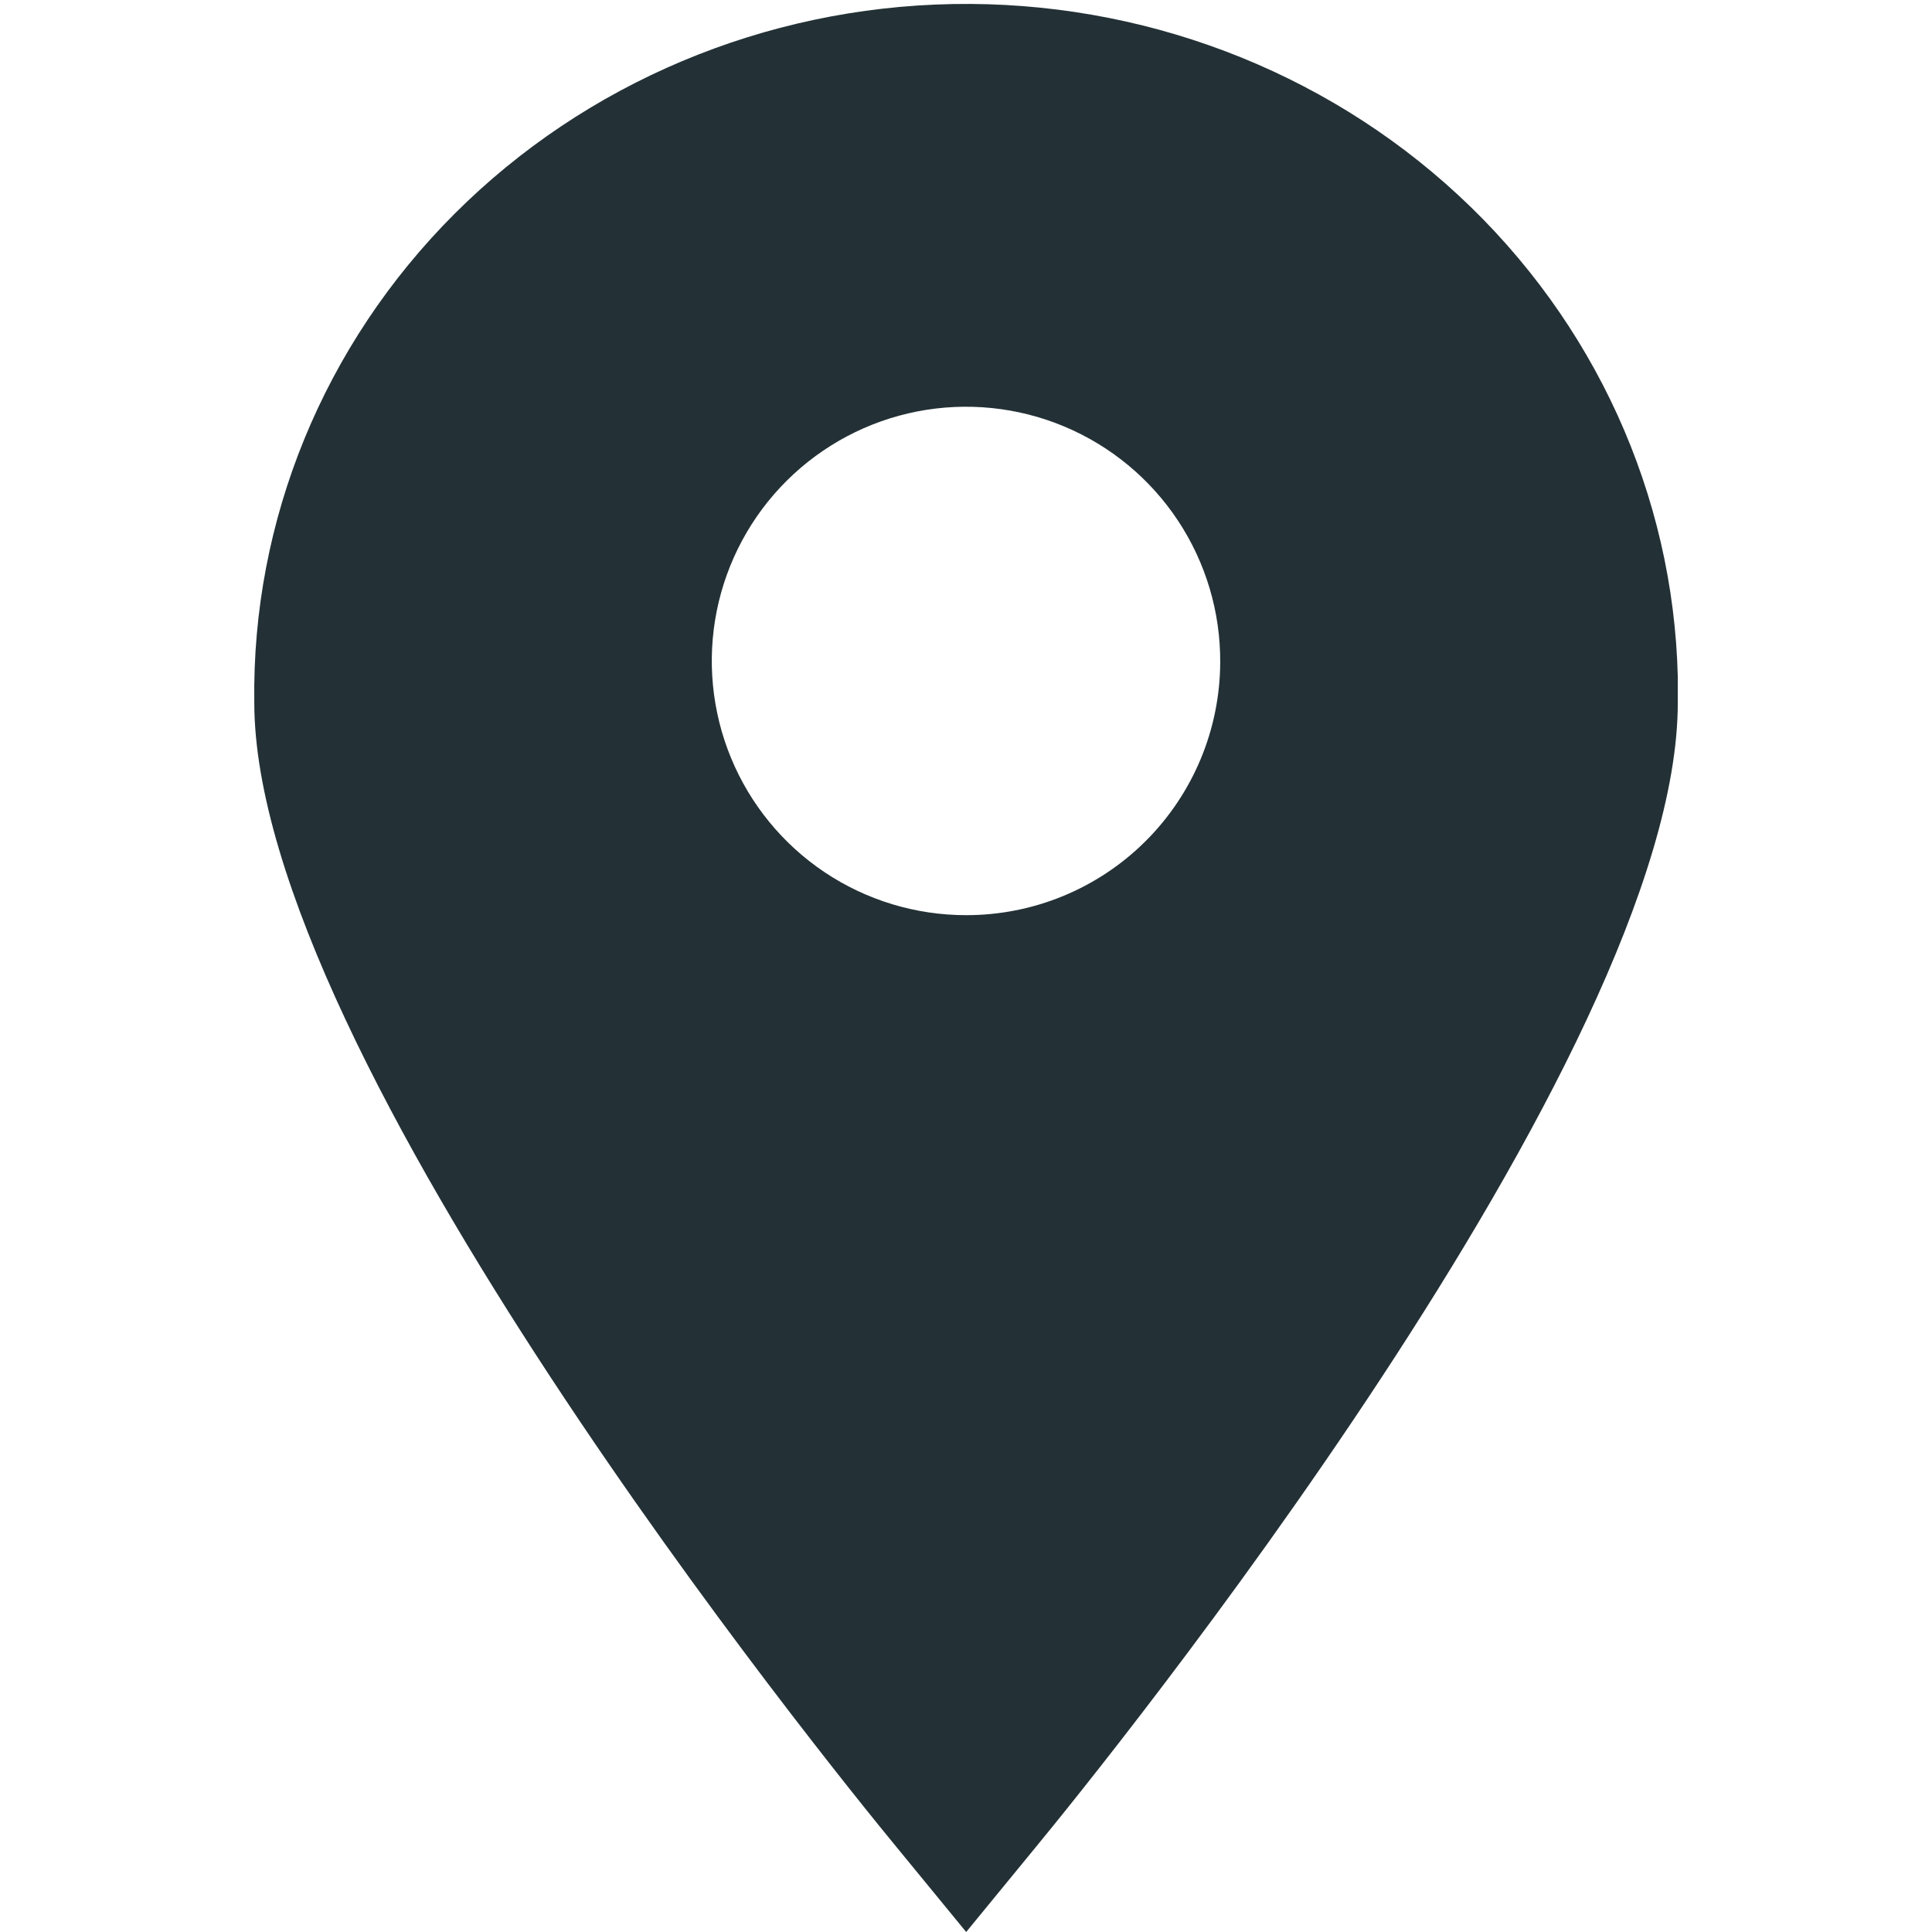 <?xml version="1.0" encoding="UTF-8"?> <svg xmlns="http://www.w3.org/2000/svg" width="76" height="76" viewBox="0 0 76 76" fill="none"><g clip-path="url(#clip0_254_17)"><path fill-rule="evenodd" clip-rule="evenodd" d="M35.264 72.656L38.007 76L40.749 72.656C43.335 69.515 66.01 41.547 66 27.634V26.62C65.825 19.456 62.727 12.651 57.382 7.692C52.038 2.734 44.882 0.025 37.48 0.159C30.079 0.293 23.033 3.259 17.884 8.407C12.734 13.556 9.901 20.468 10.003 27.634C10.003 41.547 32.678 69.515 35.264 72.656ZM32.438 34.311C34.084 35.412 36.02 36 38 36C40.644 36.005 43.182 34.961 45.057 33.096C46.931 31.232 47.99 28.7 48 26.056C48.011 24.076 47.434 22.137 46.342 20.485C45.25 18.833 43.692 17.543 41.866 16.777C40.039 16.012 38.027 15.806 36.084 16.185C34.14 16.565 32.353 17.513 30.949 18.909C29.545 20.305 28.587 22.087 28.196 24.028C27.806 25.97 28.001 27.983 28.756 29.814C29.511 31.644 30.793 33.209 32.438 34.311Z" fill="#233136"></path></g><defs><clipPath id="clip0_254_17"><rect width="76" height="76" fill="white"></rect></clipPath></defs></svg> 